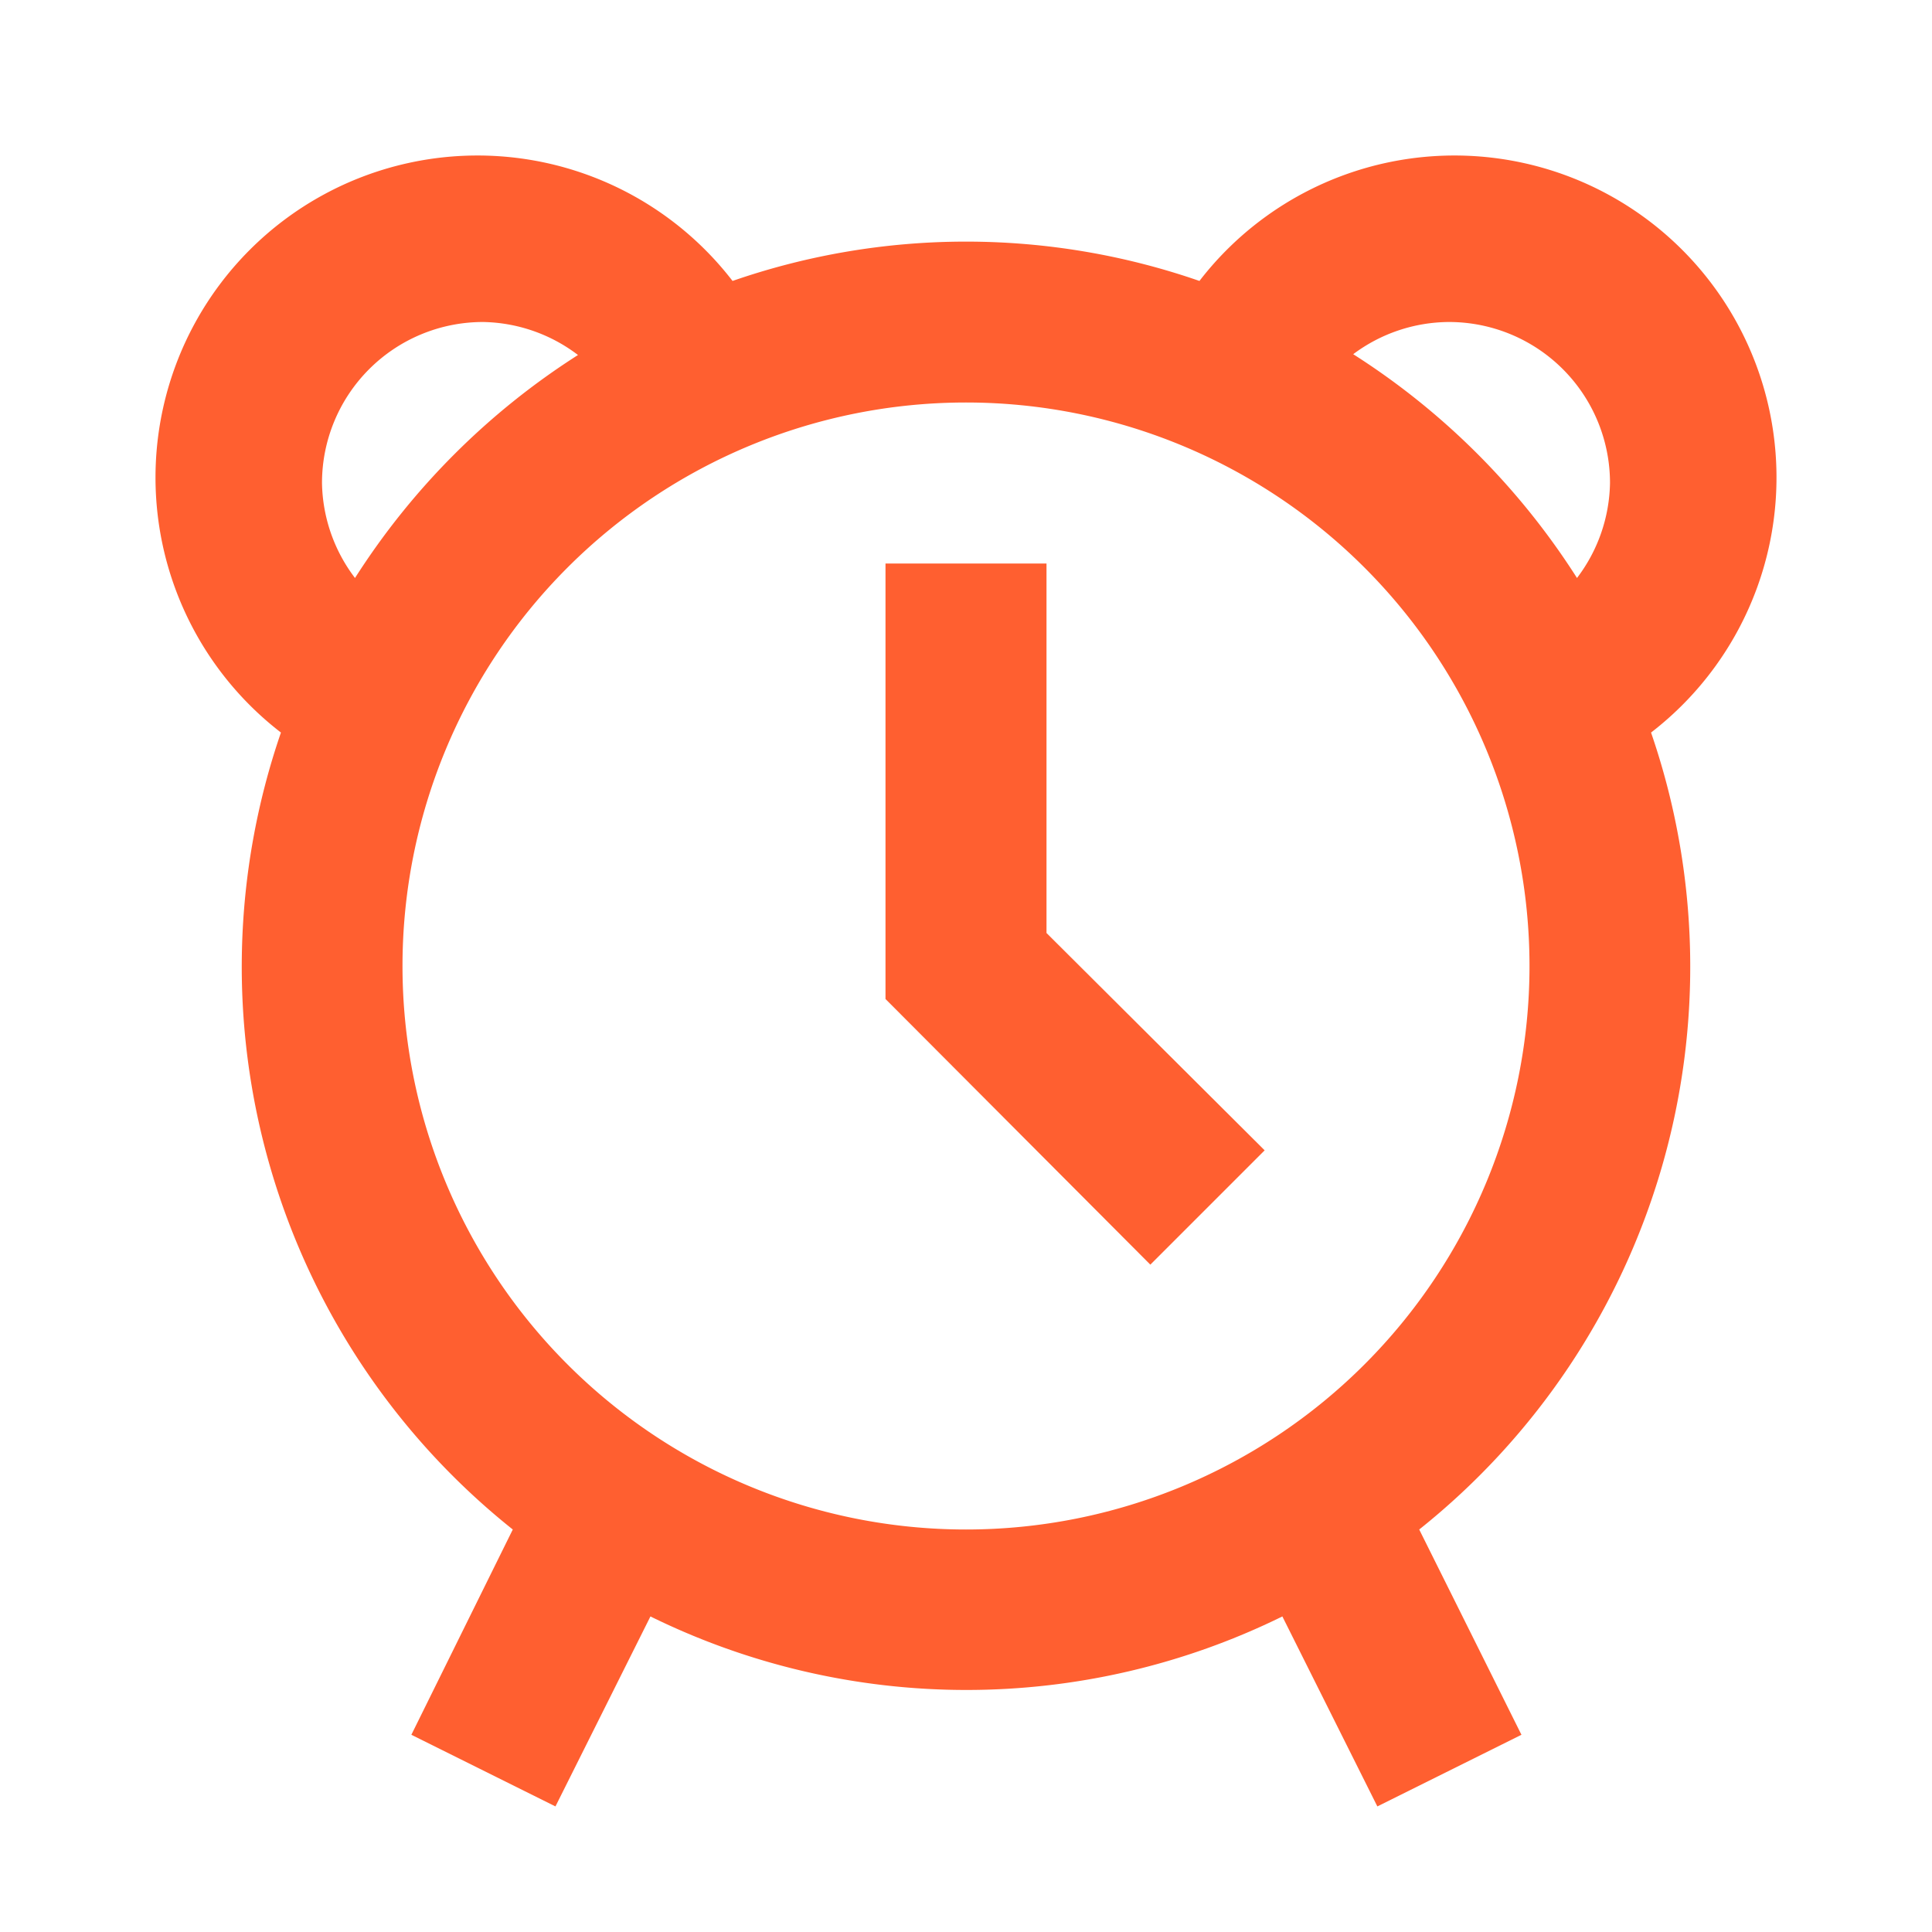 <svg viewBox="0 0 24 24" xmlns="http://www.w3.org/2000/svg"><title></title><g data-name="Layer 2" id="Layer_2"><path d="M3.49,9.1A8.94,8.94,0,0,0,6.37,19L5.11,21.55l1.79.89,1.18-2.36a8.89,8.89,0,0,0,7.85,0l1.18,2.36,1.79-.89L17.63,19A8.94,8.94,0,0,0,20.51,9.1,4,4,0,1,0,14.9,3.49a8.85,8.85,0,0,0-5.8,0A4,4,0,1,0,3.49,9.1ZM18,4a2,2,0,0,1,2,2,2,2,0,0,1-.41,1.18,9.06,9.06,0,0,0-2.78-2.78A2,2,0,0,1,18,4Zm1,8a7,7,0,1,1-7-7A7,7,0,0,1,19,12ZM6,4a2,2,0,0,1,1.18.41A9.06,9.06,0,0,0,4.41,7.18,2,2,0,0,1,4,6,2,2,0,0,1,6,4Z" fill="#ff5f30" opacity="1" original-fill="#6cbe55"></path><polygon points="15.71 14.29 13 11.59 13 7 11 7 11 12.41 14.29 15.71 15.71 14.29" fill="#ff5f30" opacity="1" original-fill="#6cbe55"></polygon></g></svg>